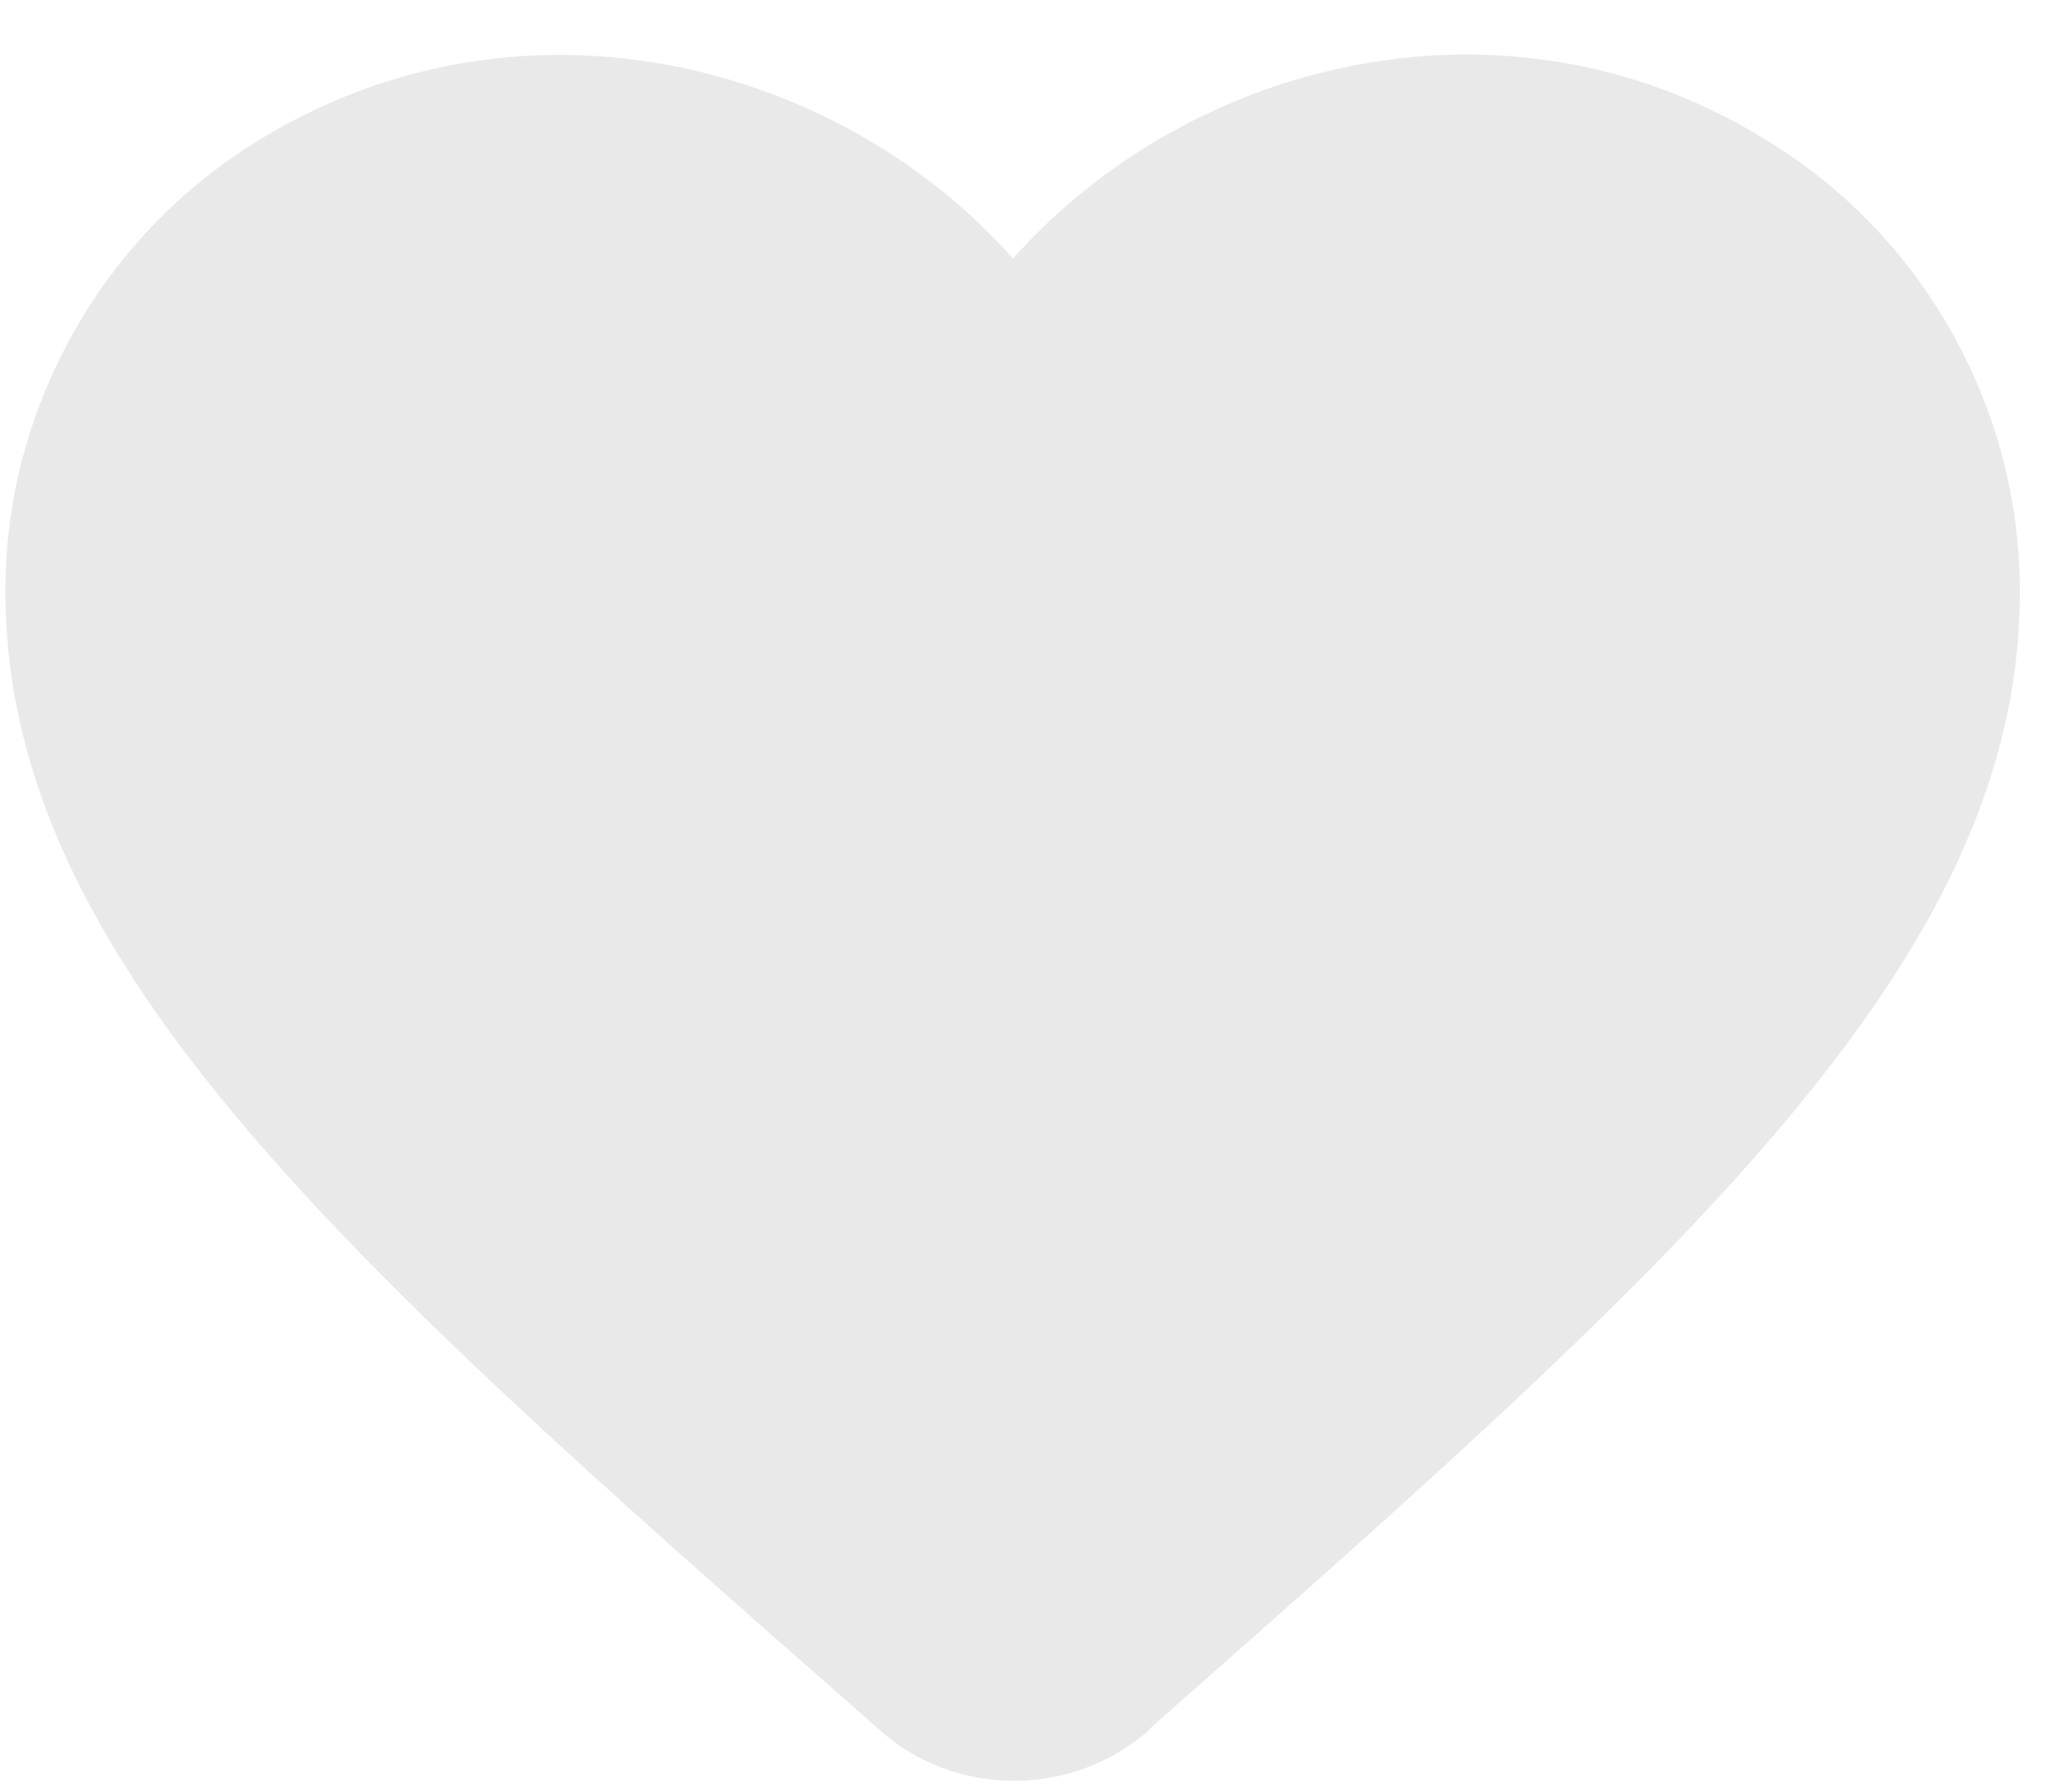 <svg xmlns="http://www.w3.org/2000/svg" width="36" height="31" viewBox="0 0 36 31" fill="none">
  <path d="M19.967 30.065C18.634 31.244 16.583 31.244 15.267 30.051L15.072 29.877C5.88 21.805 -0.123 16.524 0.1 9.921C0.206 7.027 1.733 4.263 4.187 2.634C8.814 -0.435 14.518 1.005 17.601 4.495C20.685 1.005 26.389 -0.45 31 2.634C33.47 4.263 34.983 7.041 35.087 9.921C35.326 16.51 29.309 21.805 20.131 29.905L19.953 30.065L19.967 30.065Z" fill="#E9E9E9"/>
</svg>